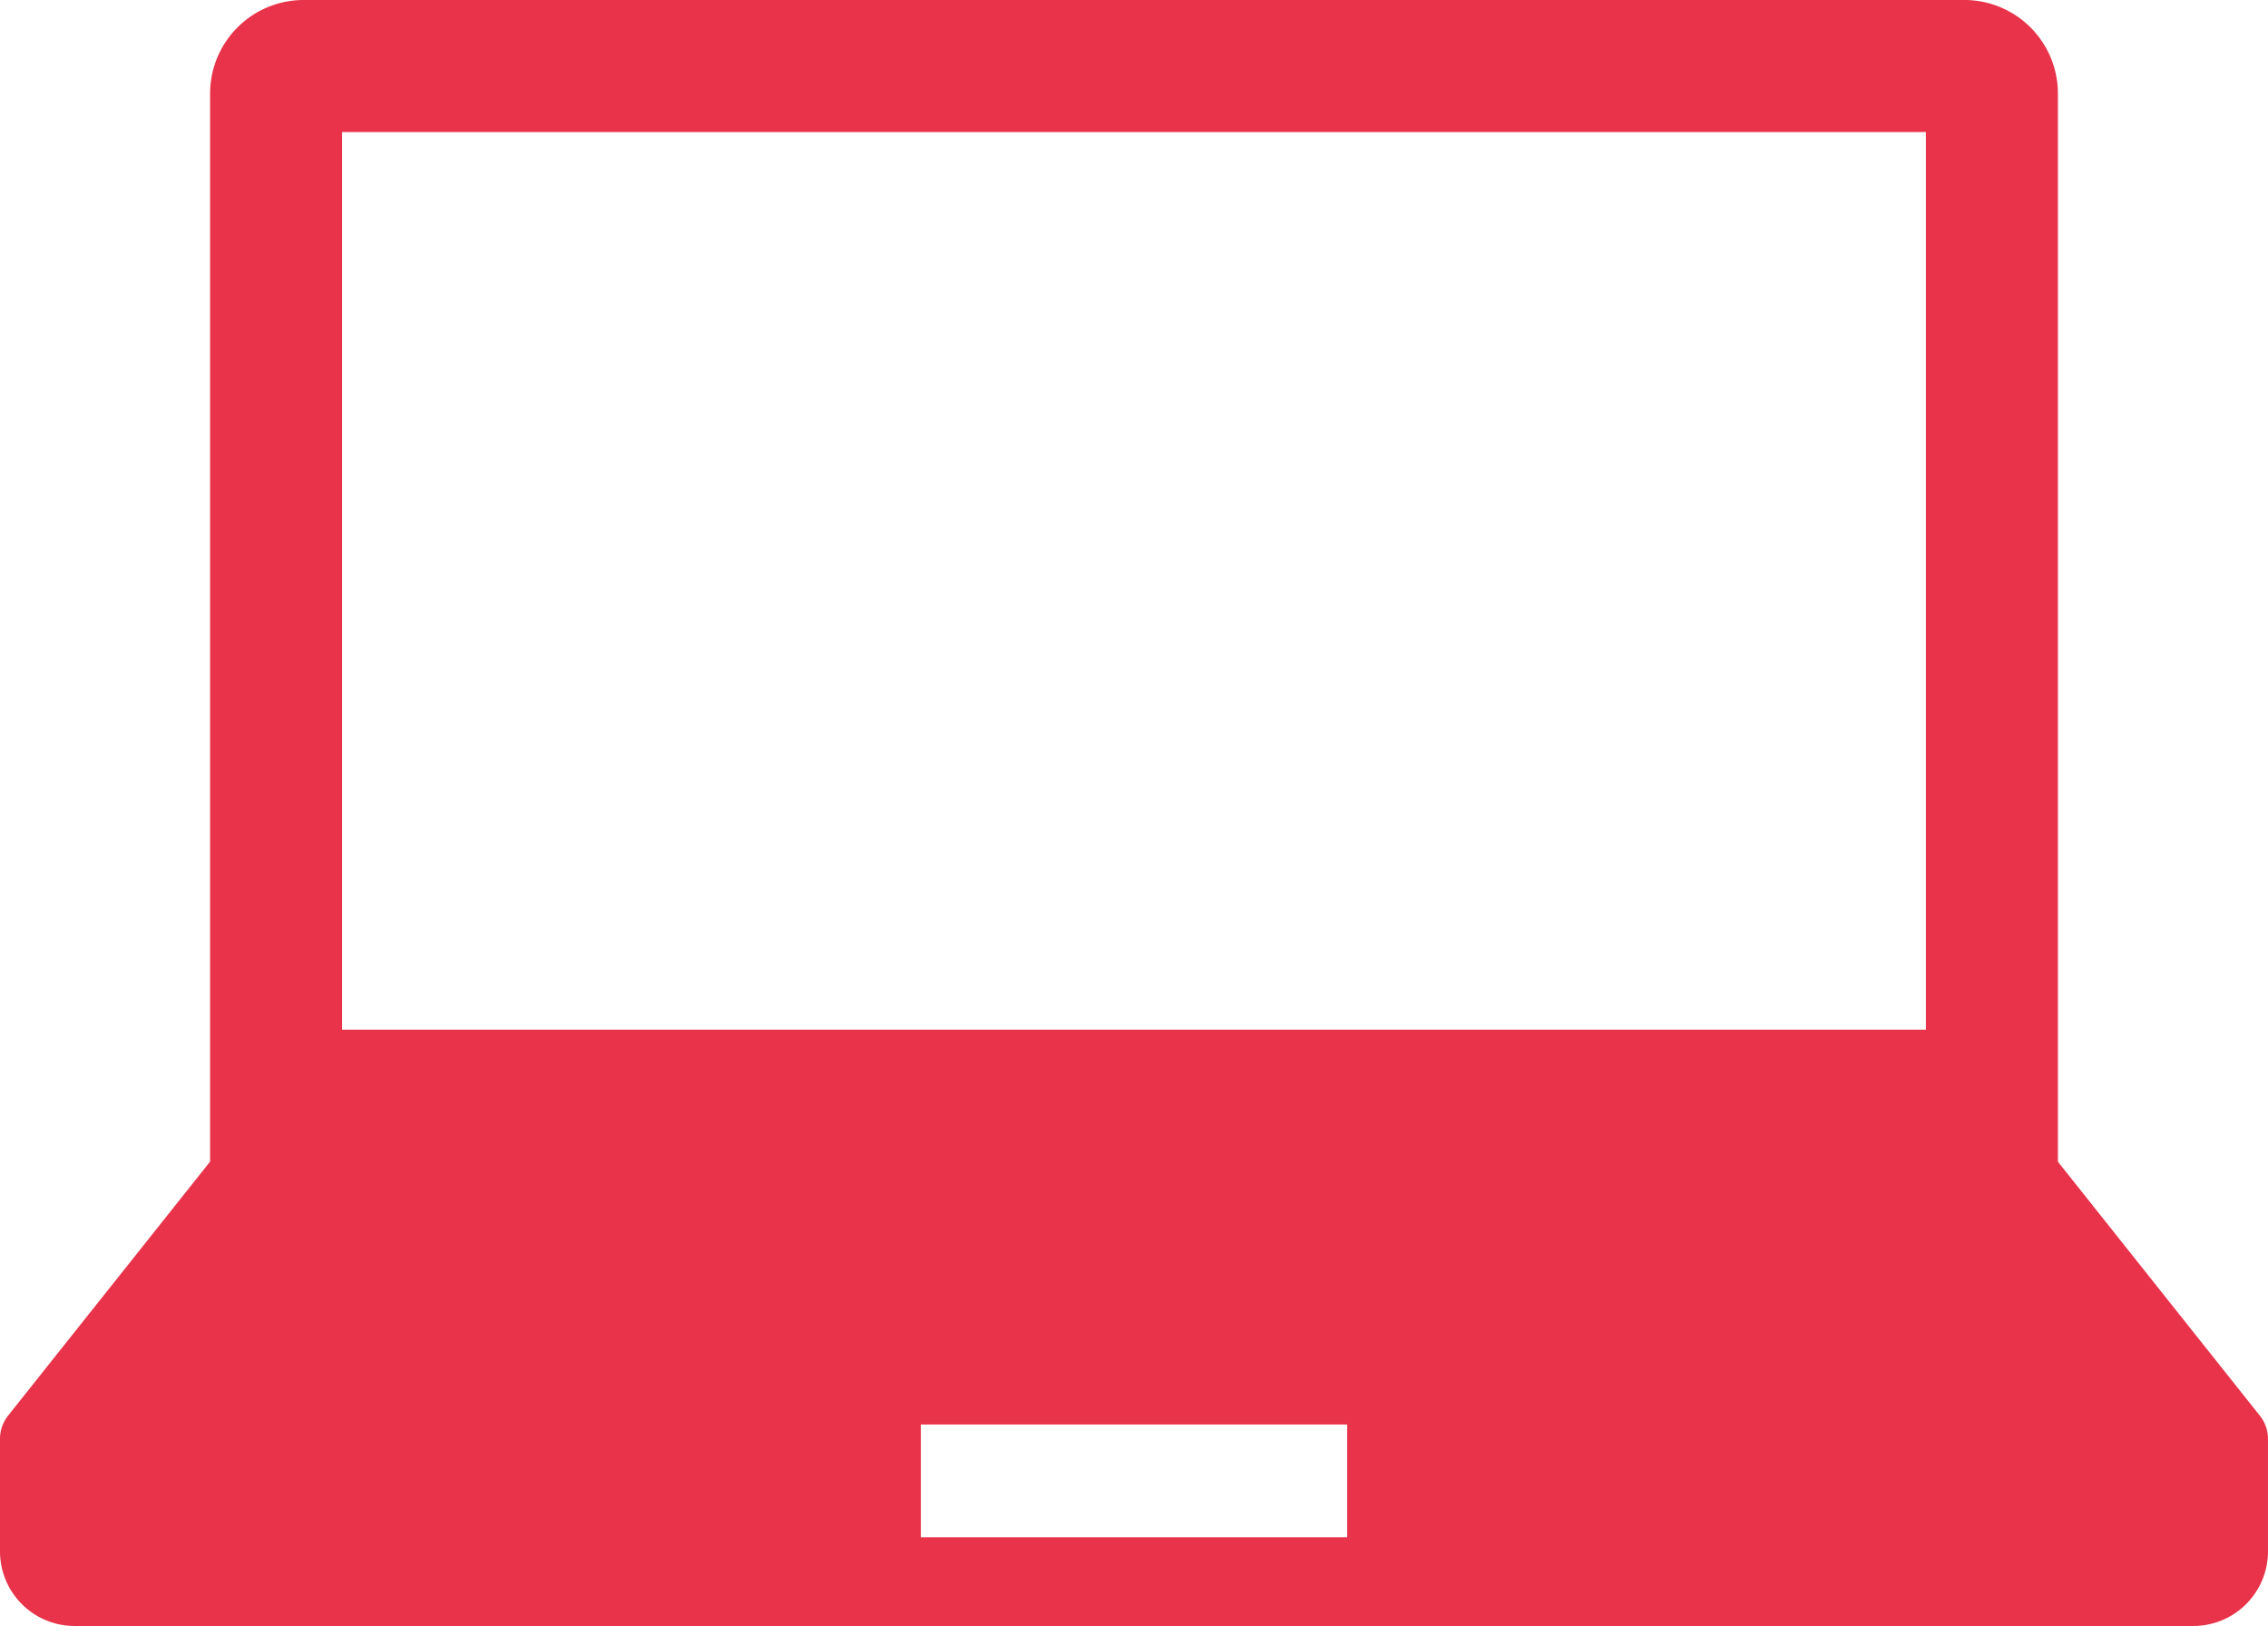 <svg xmlns="http://www.w3.org/2000/svg" width="117.364" height="84.13" viewBox="0 0 117.364 84.13">
  <path id="パス_15846" data-name="パス 15846" d="M254.707,343.245l-10.45-13.14V274.841A4.842,4.842,0,0,0,239.416,270H153.477a4.841,4.841,0,0,0-4.84,4.841V330.1l-10.451,13.14a1.933,1.933,0,0,0-.421,1.207v5.816a3.861,3.861,0,0,0,3.862,3.862H251.266a3.861,3.861,0,0,0,3.862-3.862v-5.816A1.93,1.93,0,0,0,254.707,343.245Zm-99.24-66.414h81.959v46.443H155.467Zm52.01,72.706H185.416V343.7h22.061Z" transform="translate(-137.765 -270)" fill="#e8334a"/>
</svg>
